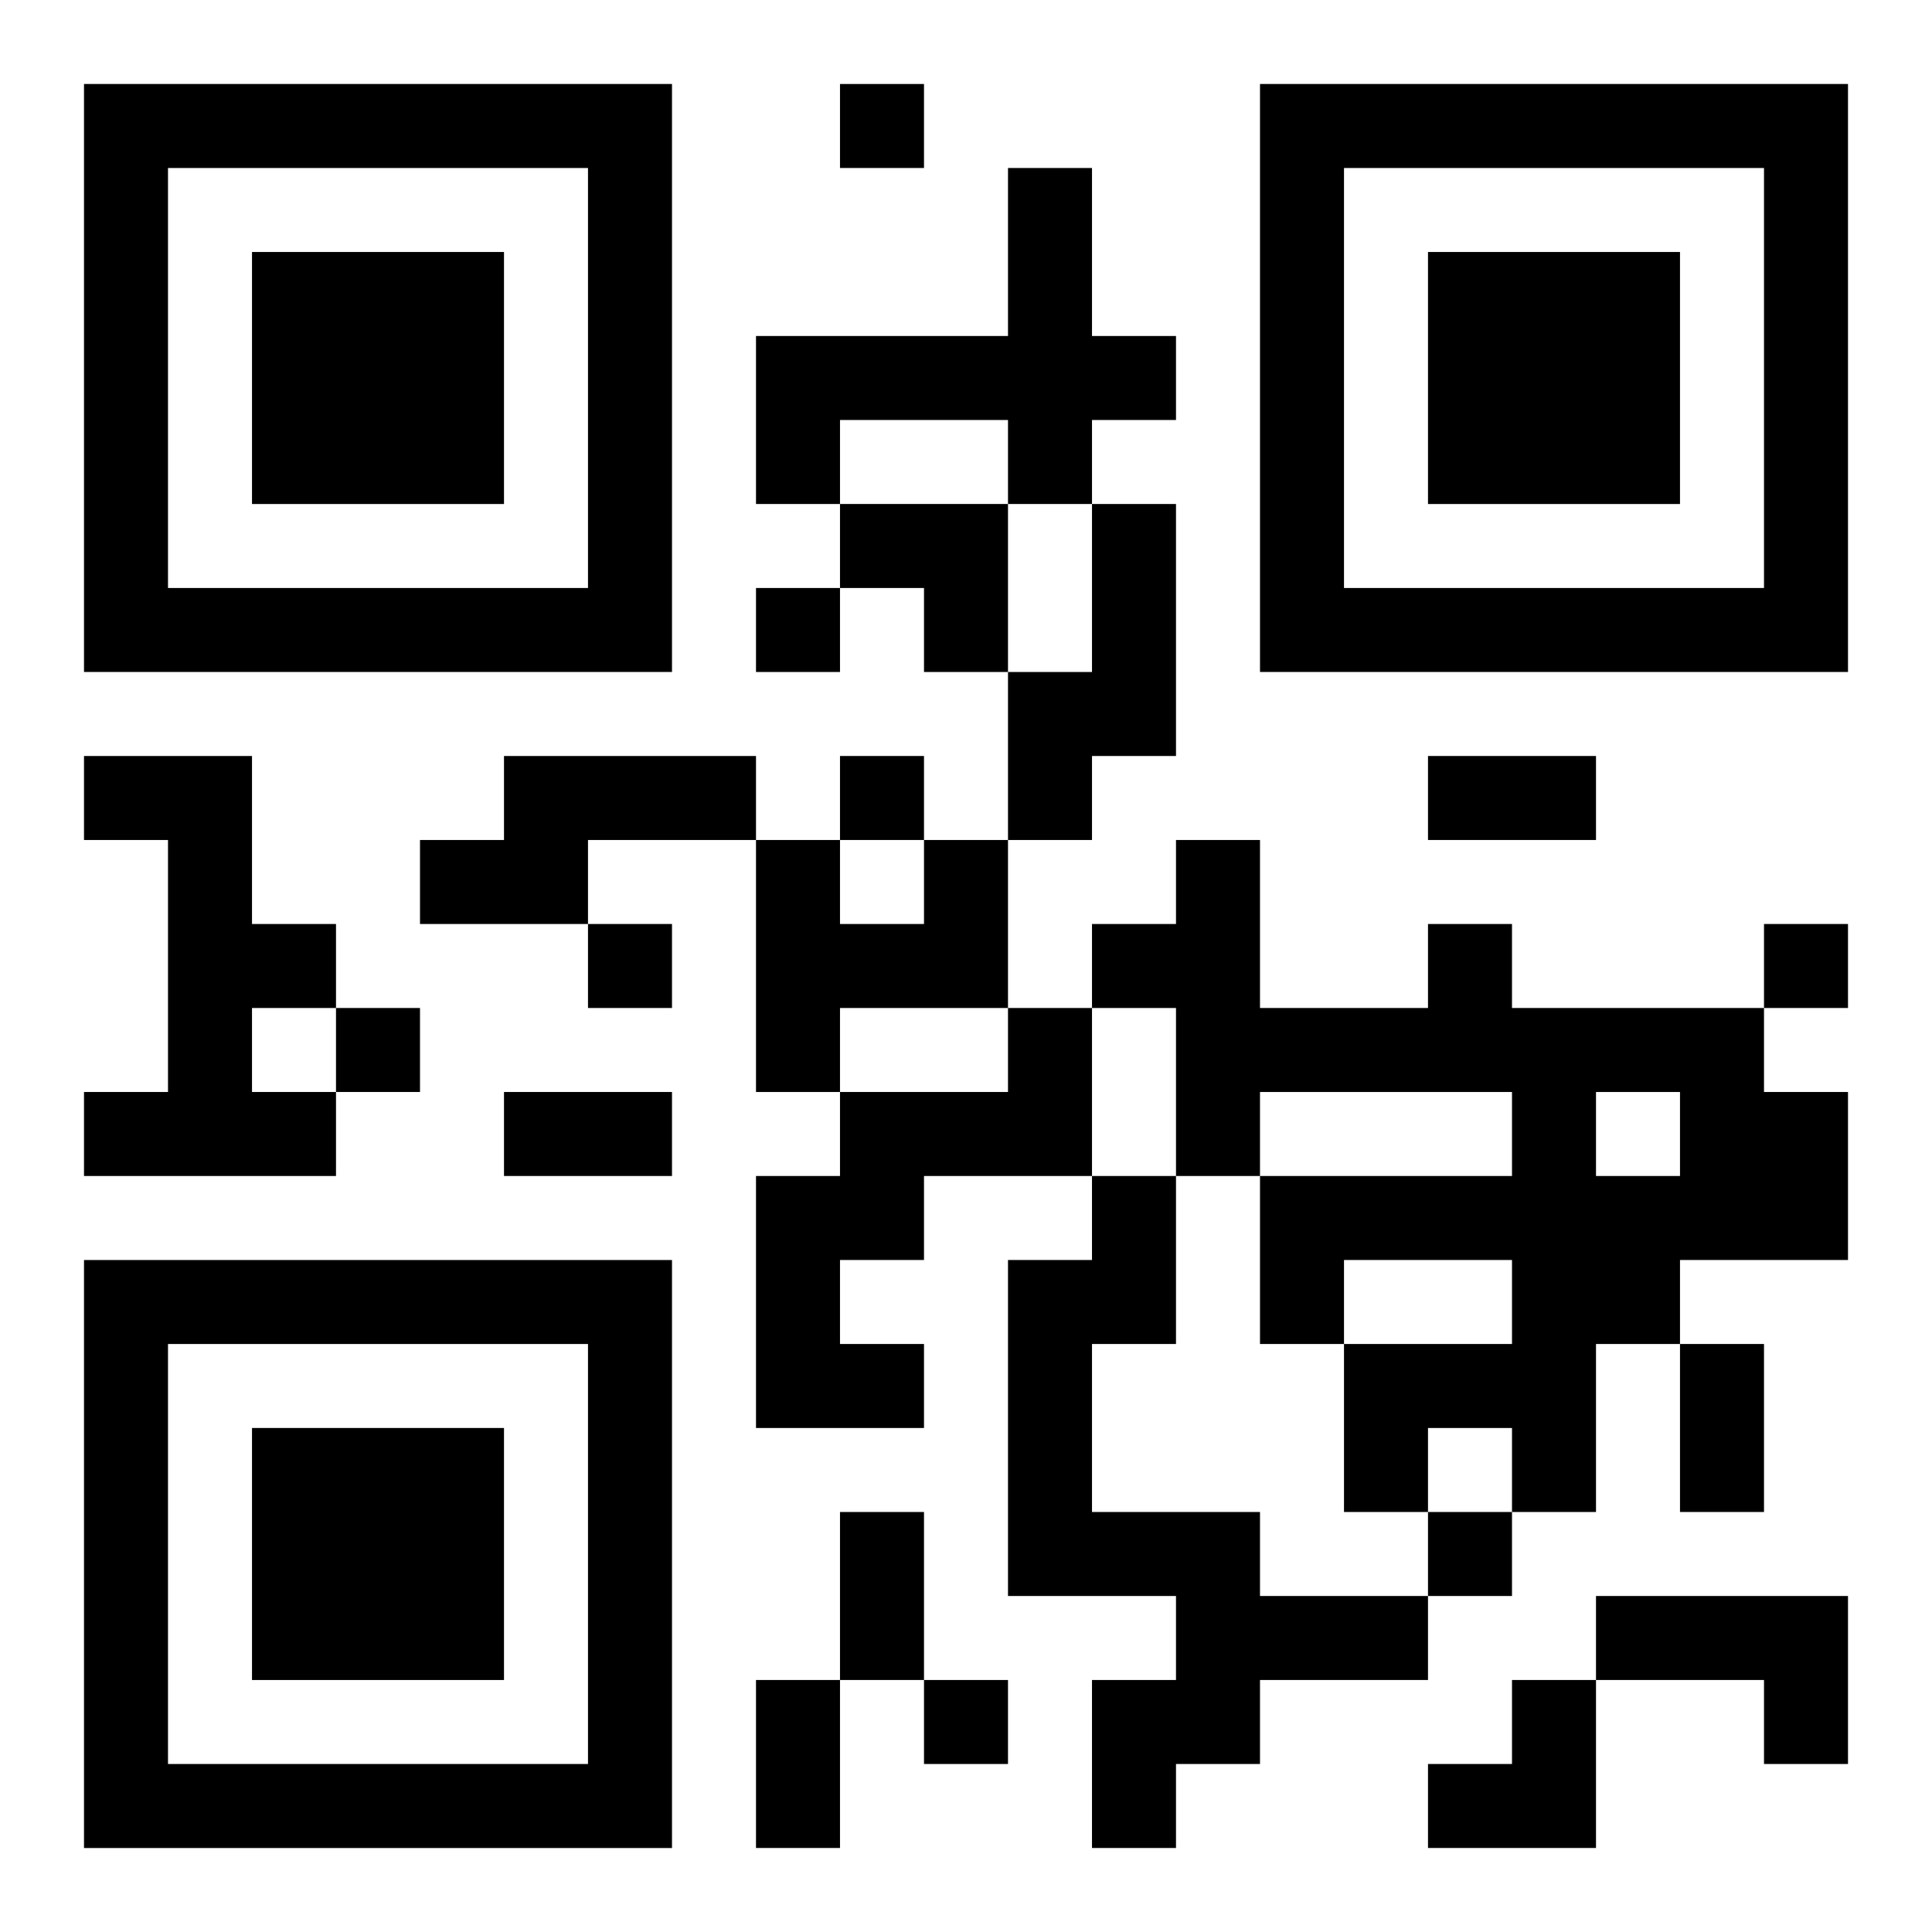 <?xml version="1.0" encoding="UTF-8"?>
<svg width="250" height="250" baseProfile="full" version="1.1" viewBox="-1 -1 23 23" xmlns="http://www.w3.org/2000/svg" xmlns:xlink="http://www.w3.org/1999/xlink"><symbol id="a"><path d="m0 7v7h7v-7h-7zm1 1h5v5h-5v-5zm1 1v3h3v-3h-3z"/></symbol><use y="-7" xlink:href="#a"/><use y="7" xlink:href="#a"/><use x="14" y="-7" xlink:href="#a"/><path d="m11 1h1v2h1v1h-1v1h-1v-1h-2v1h-1v-2h3v-2m1 4h1v3h-1v1h-1v-2h1v-2m-12 3h2v2h1v1h-1v1h1v1h-3v-1h1v-3h-1v-1m5 0h3v1h-2v1h-2v-1h1v-1m5 1h1v2h-2v1h-1v-3h1v1h1v-1m6 1h1v1h3v1h1v2h-2v1h-1v2h-1v-1h-1v1h-1v-2h2v-1h-2v1h-1v-2h3v-1h-3v1h-1v-2h-1v-1h1v-1h1v2h2v-1m2 2v1h1v-1h-1m-7-1h1v2h-2v1h-1v1h1v1h-2v-3h1v-1h2v-1m1 2h1v2h-1v2h2v1h2v1h-2v1h-1v1h-1v-2h1v-1h-2v-4h1v-1m6 5h3v2h-1v-1h-2v-1m-9-18v1h1v-1h-1m-1 6v1h1v-1h-1m1 2v1h1v-1h-1m-3 2v1h1v-1h-1m14 0v1h1v-1h-1m-17 1v1h1v-1h-1m13 6v1h1v-1h-1m-6 2v1h1v-1h-1m6-11h2v1h-2v-1m-11 4h2v1h-2v-1m14 3h1v2h-1v-2m-10 2h1v2h-1v-2m-1 2h1v2h-1v-2m1-14h2v2h-1v-1h-1zm7 14m1 0h1v2h-2v-1h1z"/></svg>
